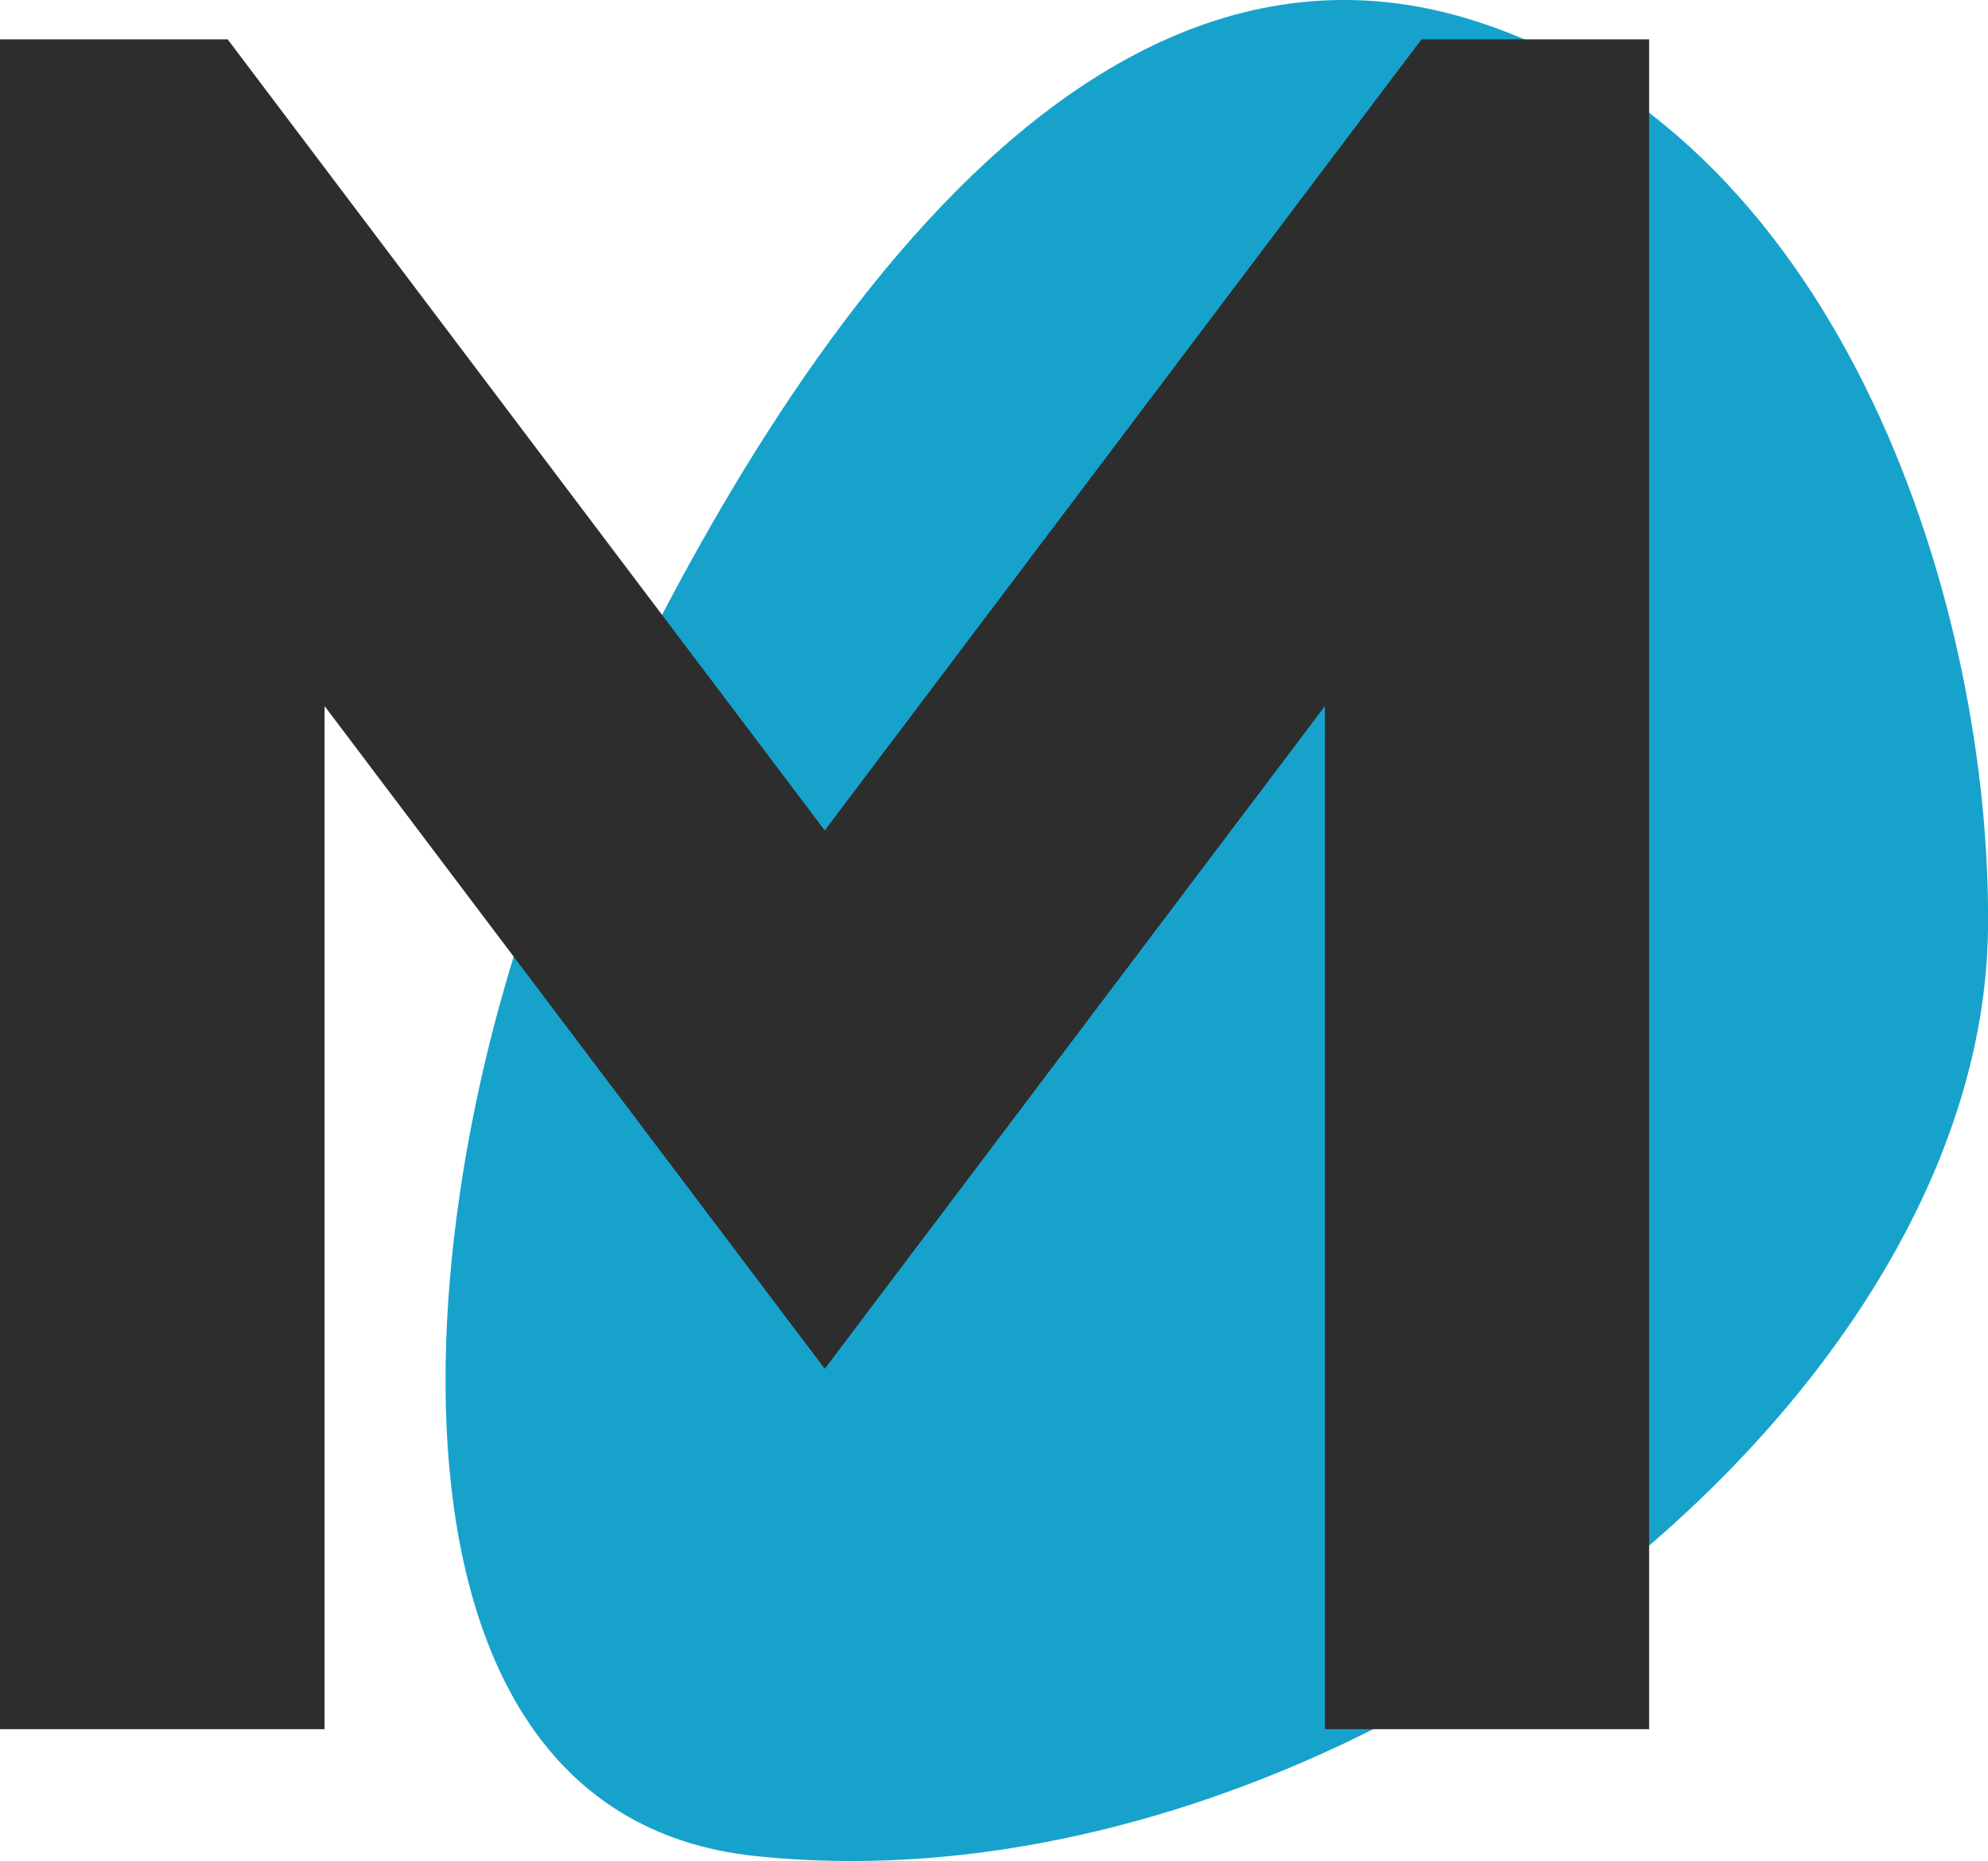 <?xml version="1.0" encoding="UTF-8"?><svg id="Calque_2" xmlns="http://www.w3.org/2000/svg" viewBox="0 0 50.04 46.84"><defs><style>.cls-1{fill:#17a2cc;}.cls-2{fill:#2d2d2d;}</style></defs><g id="img"><g><path class="cls-1" d="M18.99,46.71c-10.38-1.11-8.69-17.47-4.56-26.63C18,12.17,26.05-3.14,37.26,.57c9.22,3.05,12.87,14.83,12.78,22.8-.13,12.28-16.64,24.88-31.05,23.34Z"/><polygon class="cls-2" points="8.17 17.77 20.76 34.45 33.35 17.77 33.35 43.52 41.51 43.52 41.51 .99 35.78 .99 20.76 20.9 5.73 .99 0 .99 0 43.52 8.17 43.52 8.17 17.77"/></g></g></svg>